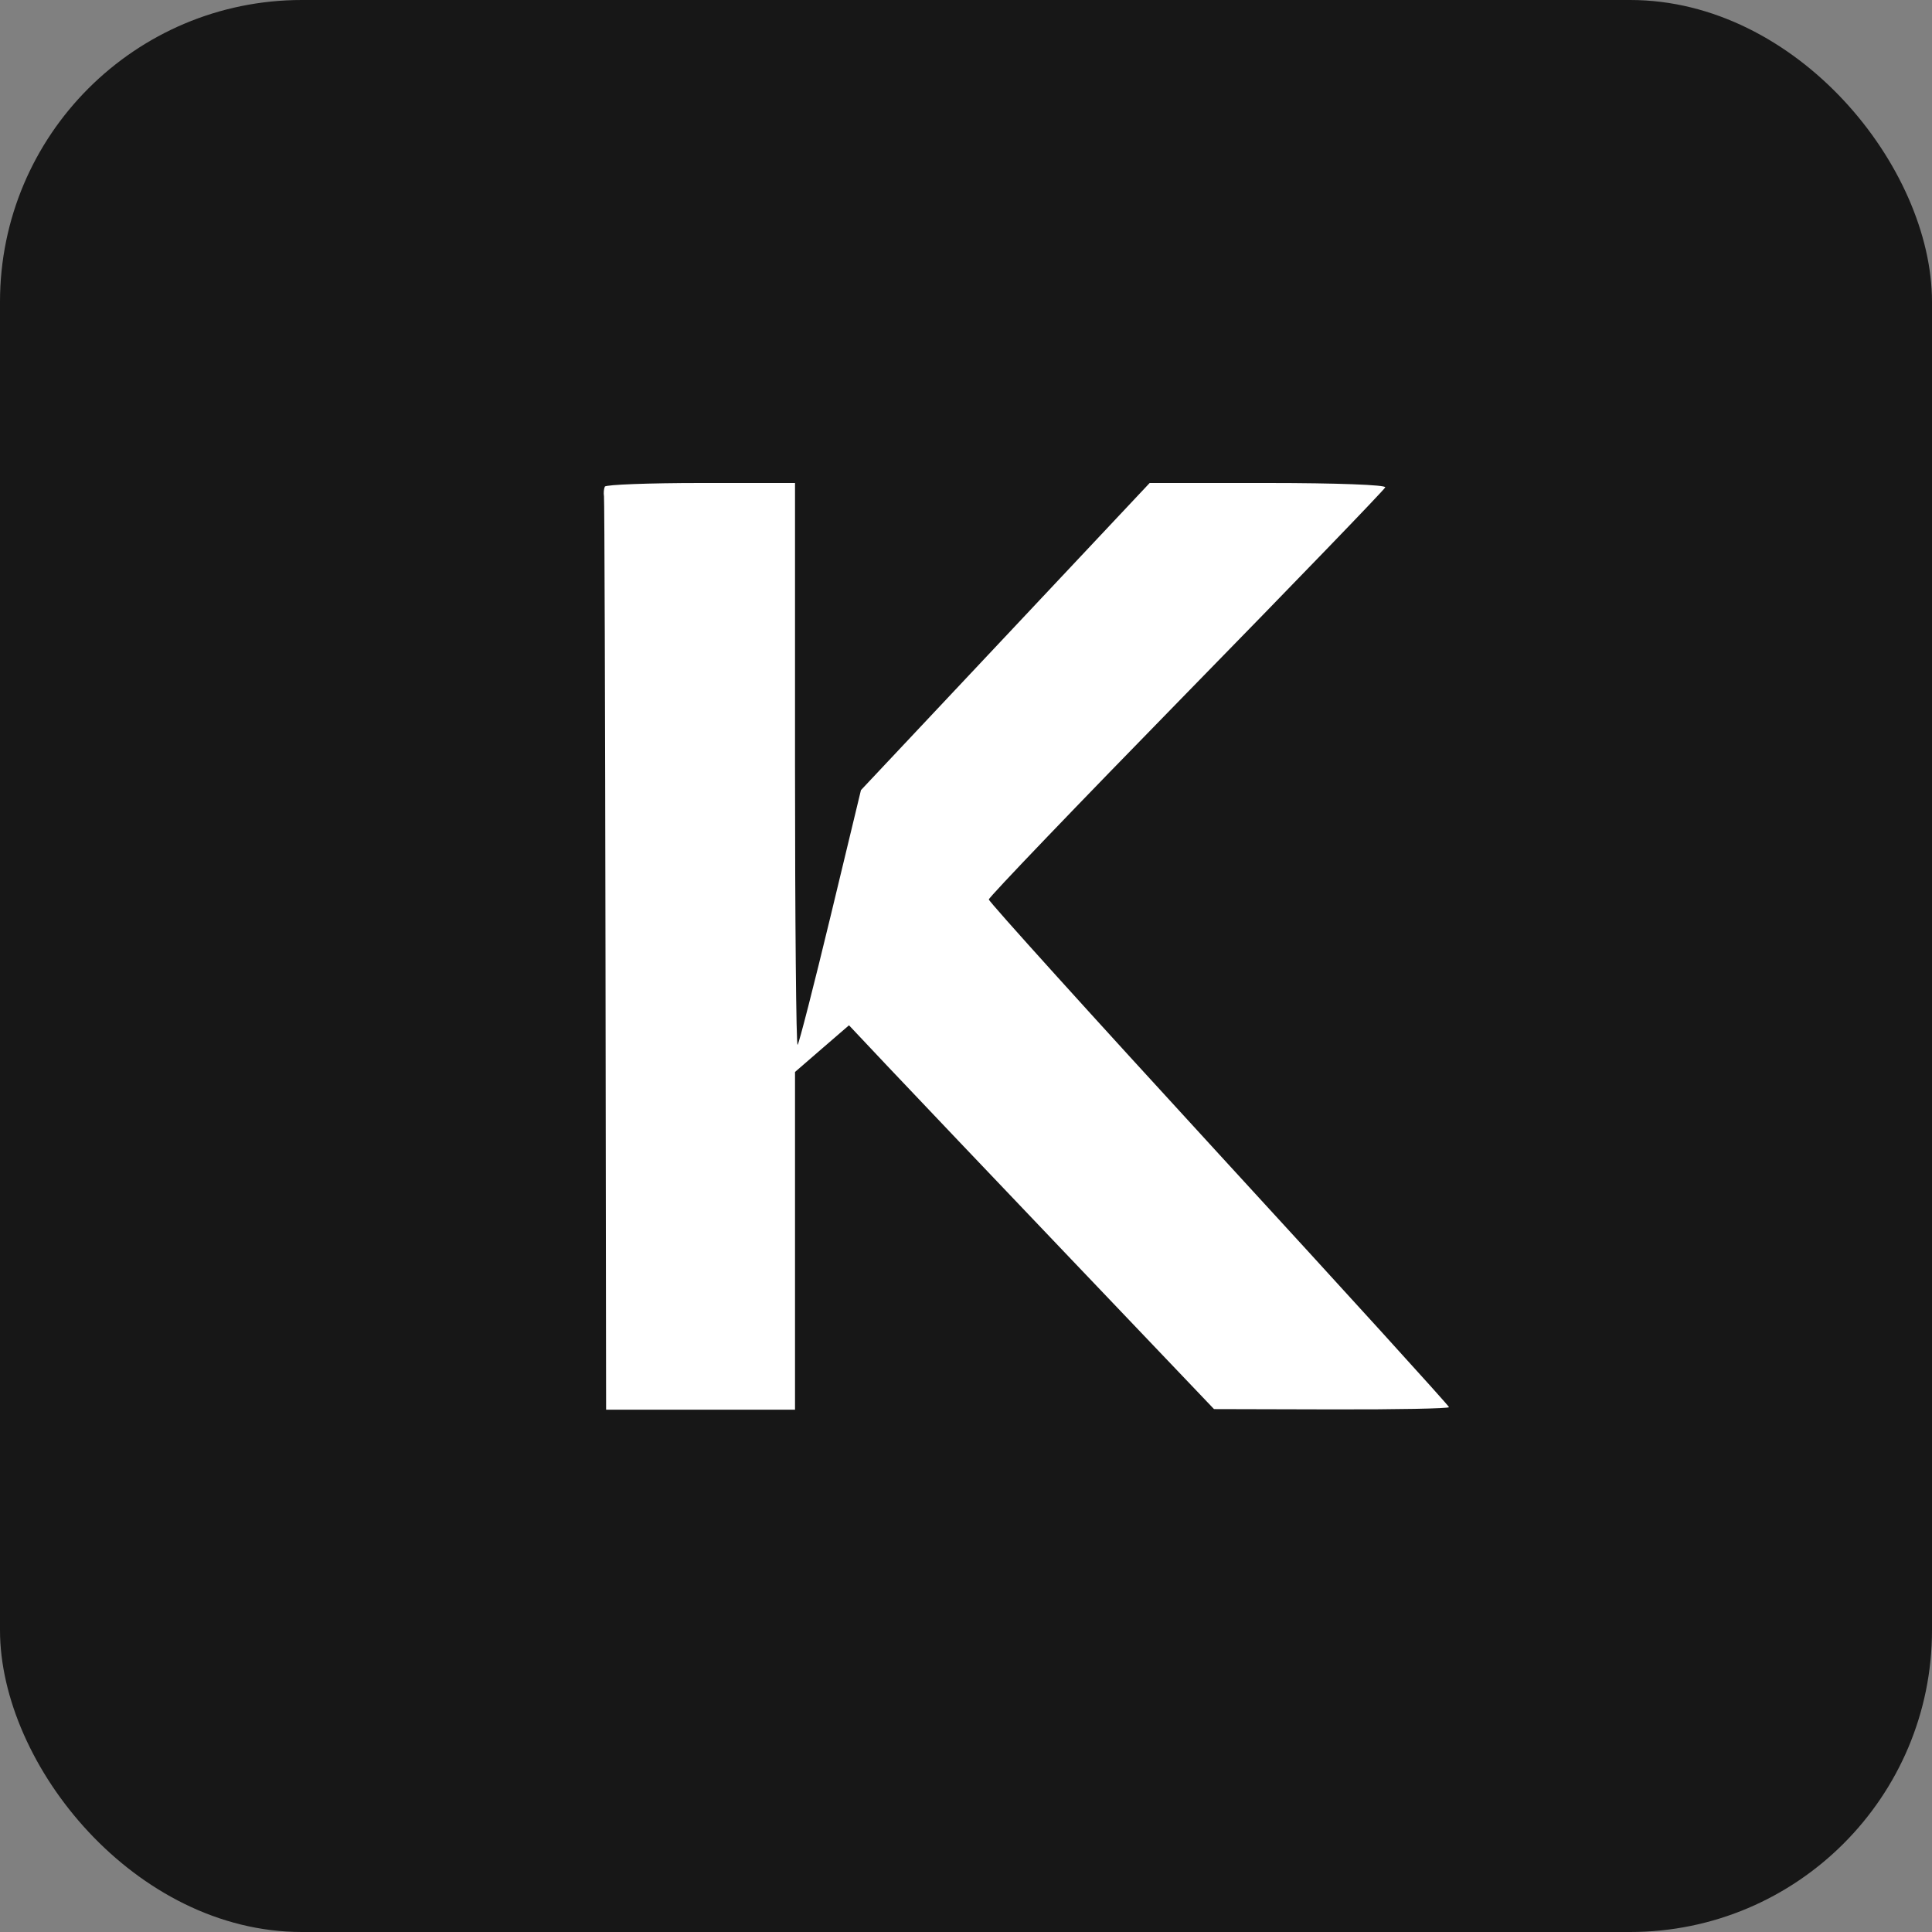 <?xml version="1.0" encoding="UTF-8"?> <svg xmlns="http://www.w3.org/2000/svg" width="32" height="32" viewBox="0 0 32 32" fill="none"><rect x="0" y="0" width="32" height="32" fill="#808080" stroke="none"/><g clip-path="url(#clip0_128_53)"><rect width="32" height="32" rx="5" fill="#171717"></rect><path fill-rule="evenodd" clip-rule="evenodd" d="M10.018 8.06C10.002 8.093 9.995 8.166 10.004 8.221C10.012 8.276 10.023 11.703 10.029 15.835L10.039 23.349H11.604H13.168V20.552V17.755L13.615 17.368L14.062 16.982L14.718 17.678C15.079 18.061 16.44 19.491 17.742 20.857L20.108 23.339L22.054 23.344C23.124 23.347 24 23.33 24 23.307C24 23.284 22.285 21.397 20.189 19.115C18.093 16.832 16.378 14.935 16.378 14.898C16.378 14.861 17.849 13.327 19.647 11.488C21.445 9.649 22.929 8.112 22.944 8.072C22.959 8.031 22.14 8 21.006 8H19.042L16.651 10.544L14.26 13.087L13.757 15.175C13.48 16.324 13.234 17.283 13.211 17.306C13.187 17.33 13.168 15.245 13.168 12.675V8H11.608C10.75 8 10.035 8.027 10.018 8.06Z" fill="white"></path></g><defs><clipPath id="clip0_128_53"><rect width="32" height="32" fill="white"></rect></clipPath></defs></svg> 